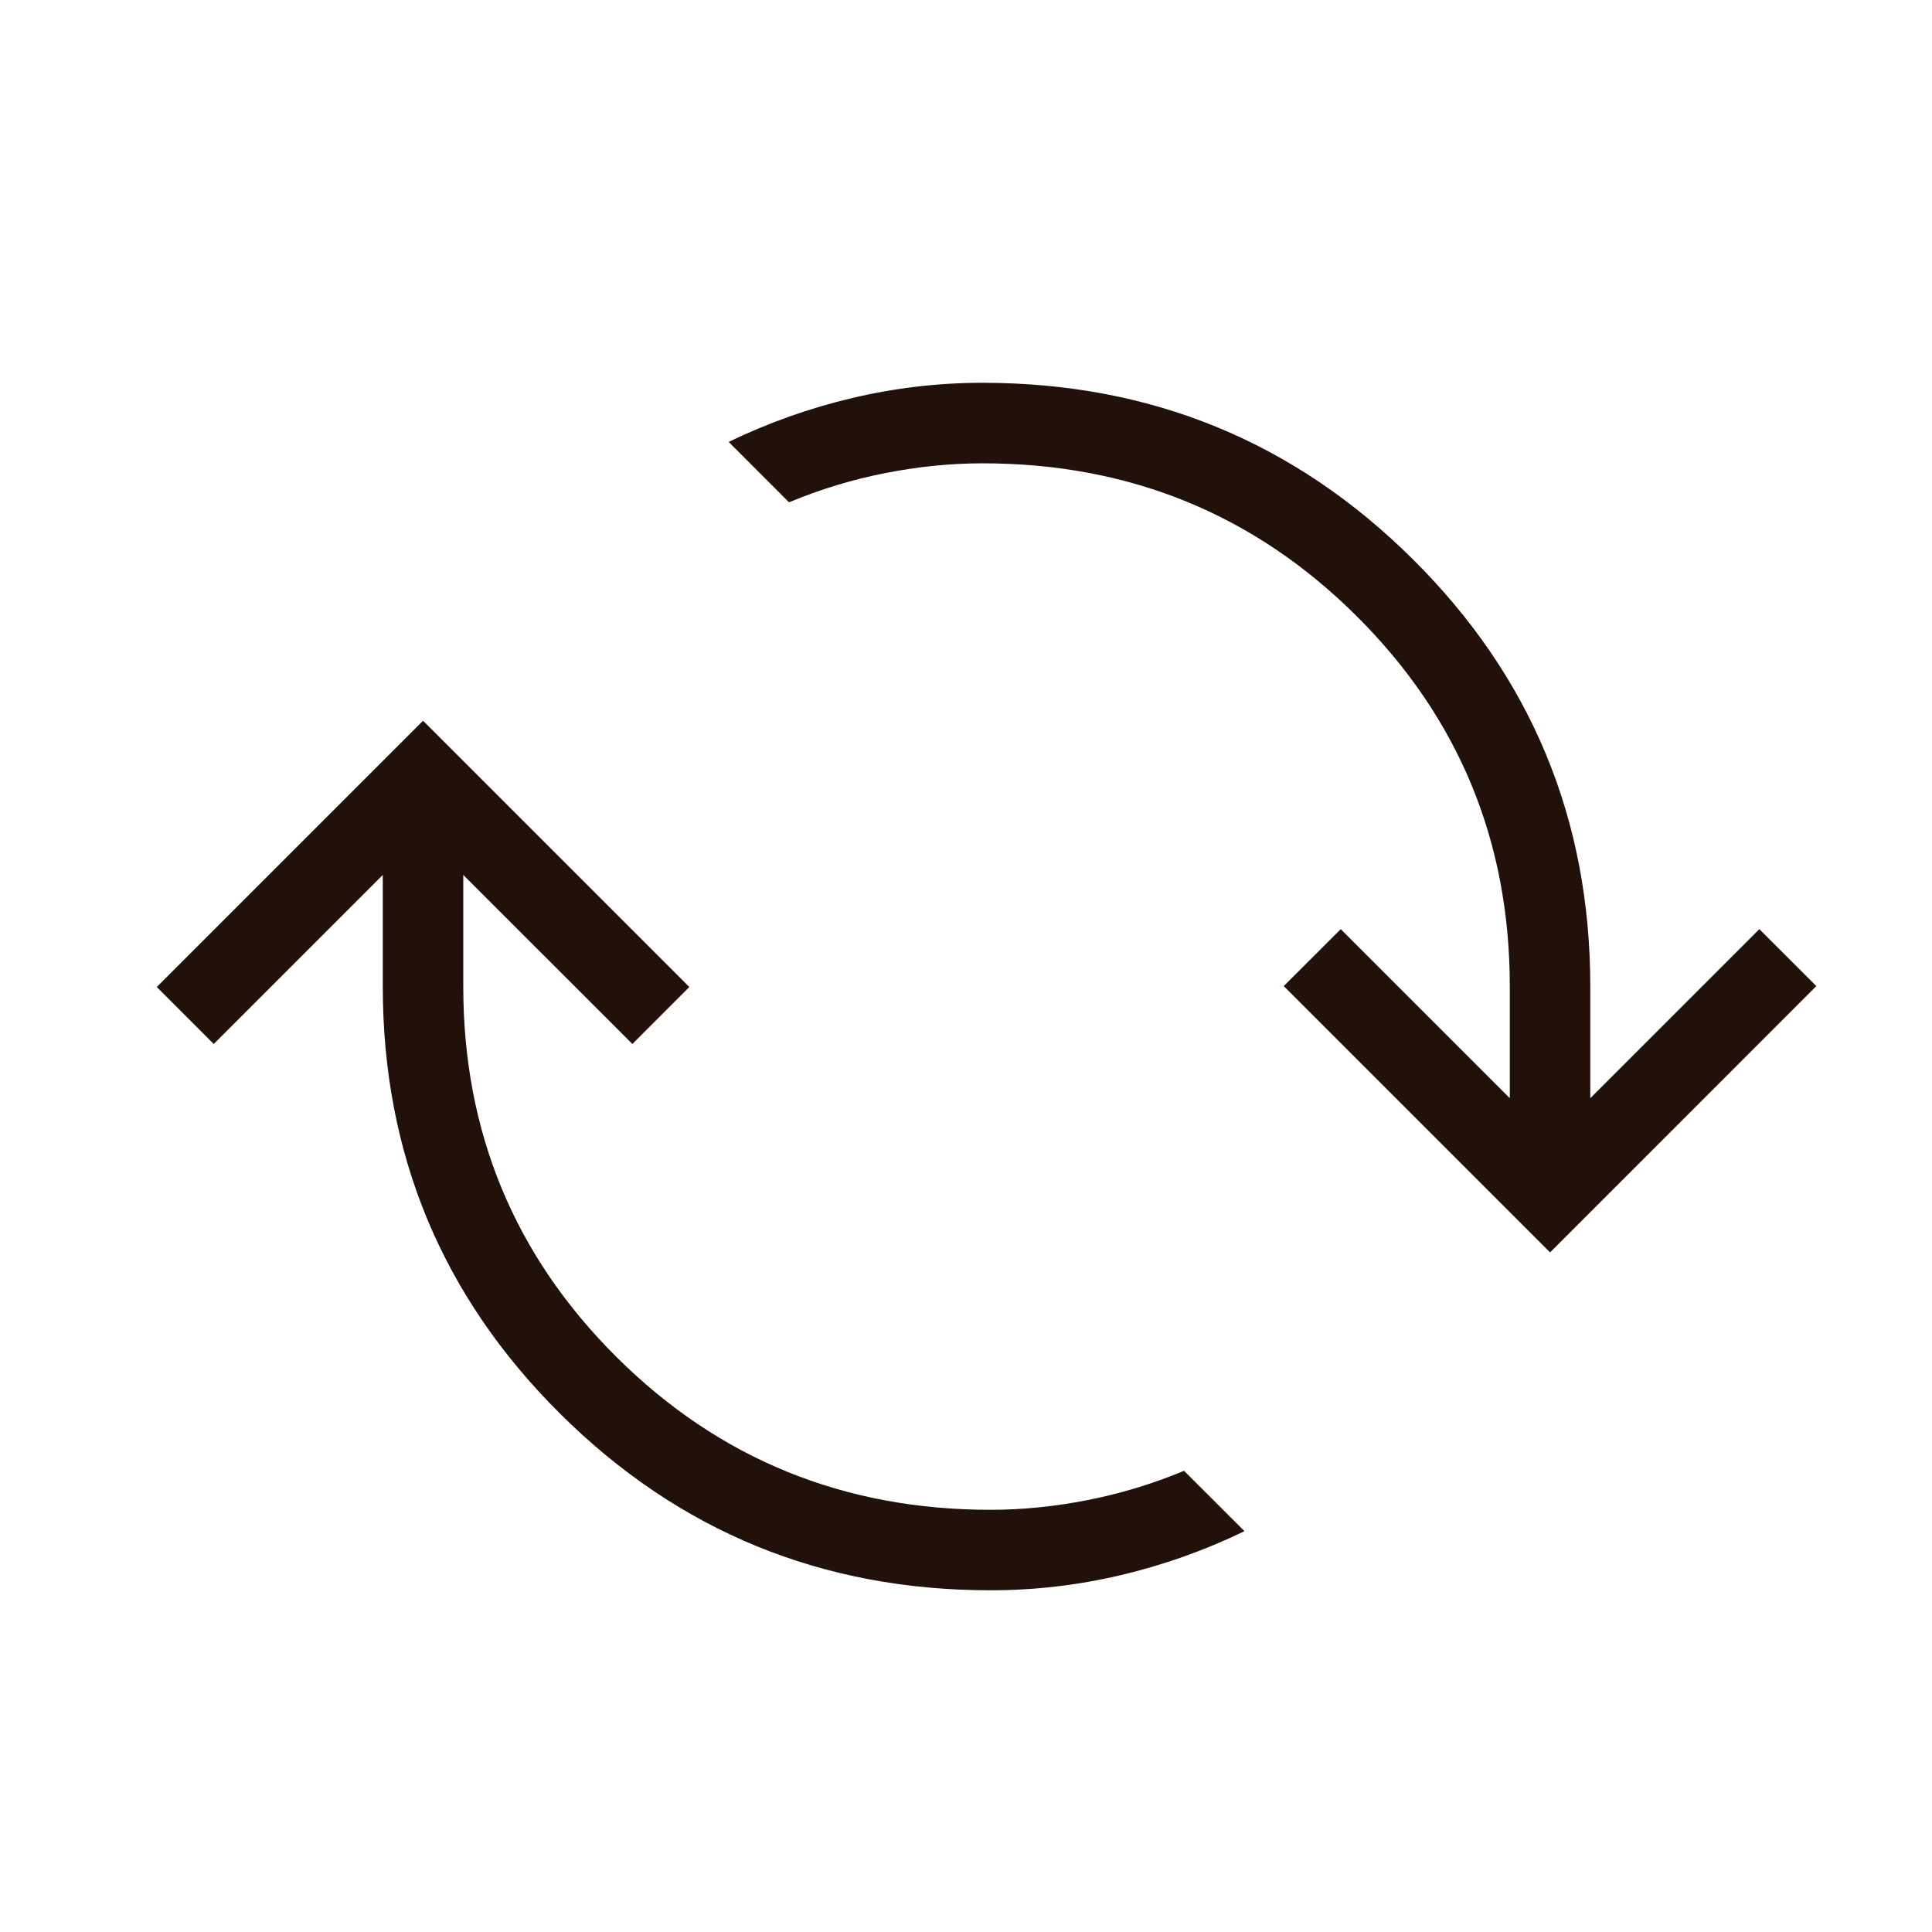 <svg xmlns="http://www.w3.org/2000/svg" fill="none" viewBox="0 0 38 38" height="38" width="38">
<path fill="#22110A" d="M19.483 31.279C16.171 31.279 13.35 30.123 11.022 27.811C8.693 25.499 7.529 22.697 7.529 19.404V17.209L4.204 20.534L3.084 19.413L8.321 14.176L13.558 19.413L12.438 20.534L9.112 17.209V19.404C9.112 22.266 10.119 24.697 12.132 26.697C14.144 28.696 16.595 29.696 19.483 29.696C20.108 29.696 20.746 29.632 21.396 29.504C22.045 29.376 22.676 29.184 23.289 28.929L24.477 30.116C23.698 30.494 22.887 30.782 22.044 30.981C21.202 31.18 20.348 31.279 19.483 31.279ZM30.488 24.633L25.25 19.395L26.371 18.275L29.696 21.6V19.404C29.696 16.542 28.689 14.111 26.677 12.112C24.664 10.112 22.213 9.113 19.325 9.113C18.7 9.113 18.062 9.177 17.413 9.305C16.763 9.432 16.132 9.624 15.519 9.88L14.332 8.692C15.111 8.315 15.922 8.027 16.764 7.828C17.607 7.629 18.46 7.529 19.325 7.529C22.638 7.529 25.458 8.685 27.787 10.998C30.115 13.309 31.279 16.112 31.279 19.404V21.6L34.604 18.275L35.725 19.395L30.488 24.633Z"></path>
</svg>
